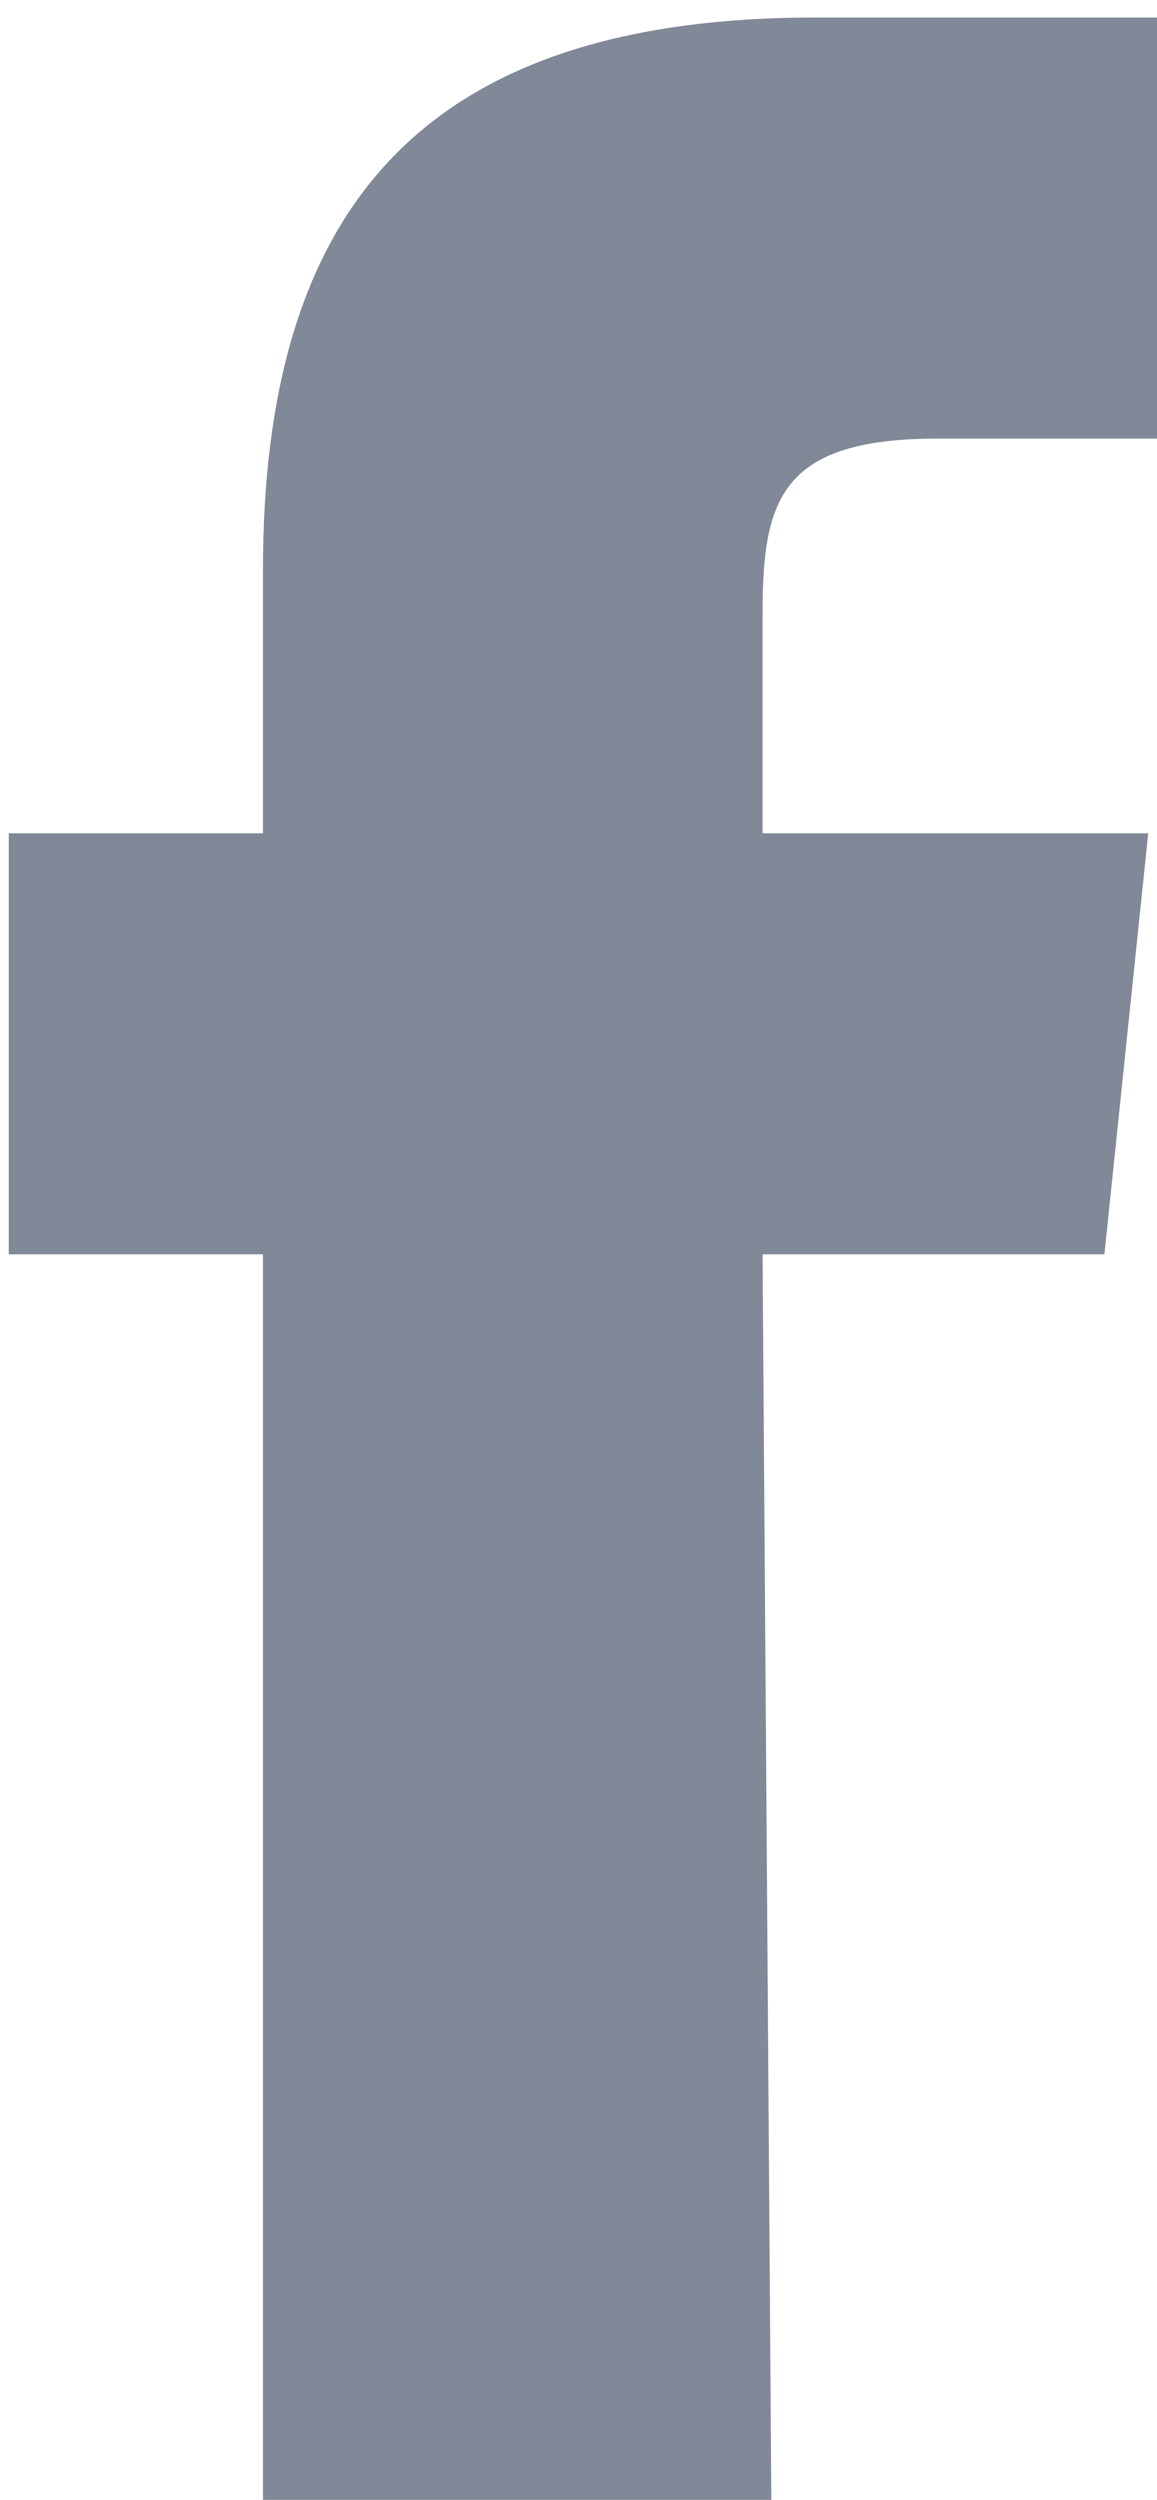 <?xml version="1.0" encoding="utf-8"?>
<!-- Generator: Adobe Illustrator 22.0.0, SVG Export Plug-In . SVG Version: 6.00 Build 0)  -->
<svg version="1.1" xmlns="http://www.w3.org/2000/svg" xmlns:xlink="http://www.w3.org/1999/xlink" x="0px" y="0px"
	 viewBox="0 0 13.2 28.5" style="enable-background:new 0 0 13.2 28.5;" xml:space="preserve">
<style type="text/css">
	.st0{fill:#818897;}
	.st1{display:none;}
	.st2{display:inline;}
	.st3{display:inline;fill:#818897;}
</style>
<g id="Layer_1">
	<path class="st0" d="M8.8,28.5H3V14.3H0.1V9.5H3v-3c0-4,1.7-6.3,6.3-6.3h3.9V5h-2.5c-1.8,0-2,0.7-2,2v2.5h4.4l-0.5,4.8H8.7
		L8.8,28.5L8.8,28.5z"/>
</g>
<g id="Layer_2" class="st1">
	<g class="st2">
		<path class="st0" d="M66.8,10.6c0.5-0.8,1.1-1.4,1.9-1.8C69.6,8.3,70.5,8,71.5,8c1.1,0,2.1,0.1,3.1,0.5c1.5,0.6,2.4,1.7,2.9,3.2
			c0.3,1.1,0.5,2.2,0.5,3.3c0,1.4,0,2.7,0,4.1c0,2,0,3.9,0,5.9c0,0.3,0,0.3-0.3,0.3c-1.6,0-3.1,0-4.7,0c-0.3,0-0.3,0-0.3-0.3
			c0-2.9,0-5.7,0-8.6c0-0.6-0.1-1.2-0.2-1.8c-0.4-1.4-1.3-1.9-2.7-1.8c-0.6,0-1.2,0.2-1.7,0.6c-0.6,0.5-0.9,1.2-1,2
			C67,15.7,67,16.3,67,16.9c0,2.7,0,5.3,0,8c0,0.3,0,0.3-0.3,0.3c-1.5,0-3.1,0-4.6,0c-0.3,0-0.3,0-0.3-0.3c0-5.4,0-10.8,0-16.2
			c0-0.3,0-0.3,0.4-0.3c1.5,0,2.9,0,4.4,0c0.4,0,0.4,0,0.4,0.4C66.8,9.4,66.8,10,66.8,10.6z"/>
		<path class="st0" d="M53.2,16.8c0-2.7,0-5.4,0-8.1c0-0.4,0-0.4,0.4-0.4c1.5,0,3,0,4.6,0c0.3,0,0.3,0,0.3,0.3c0,5.4,0,10.8,0,16.2
			c0,0.2-0.1,0.3-0.3,0.3c-1.6,0-3.1,0-4.7,0c-0.3,0-0.3-0.1-0.3-0.3C53.2,22.2,53.2,19.5,53.2,16.8z"/>
		<path class="st0" d="M55.8,6.2c-1.7,0-3.1-1.4-3.1-3.1c0-1.7,1.4-3.1,3.1-3c1.6,0,3,1.3,3,3.1C59,4.8,57.5,6.2,55.8,6.2z"/>
	</g>
	<path class="st3" d="M110.2,11.8L95.8,4.2c-2-1-4.3,0.4-4.3,2.6v15.1c0,2.2,2.3,3.6,4.3,2.6l14.4-7.5
		C112.3,15.9,112.3,12.9,110.2,11.8z"/>
</g>
</svg>
